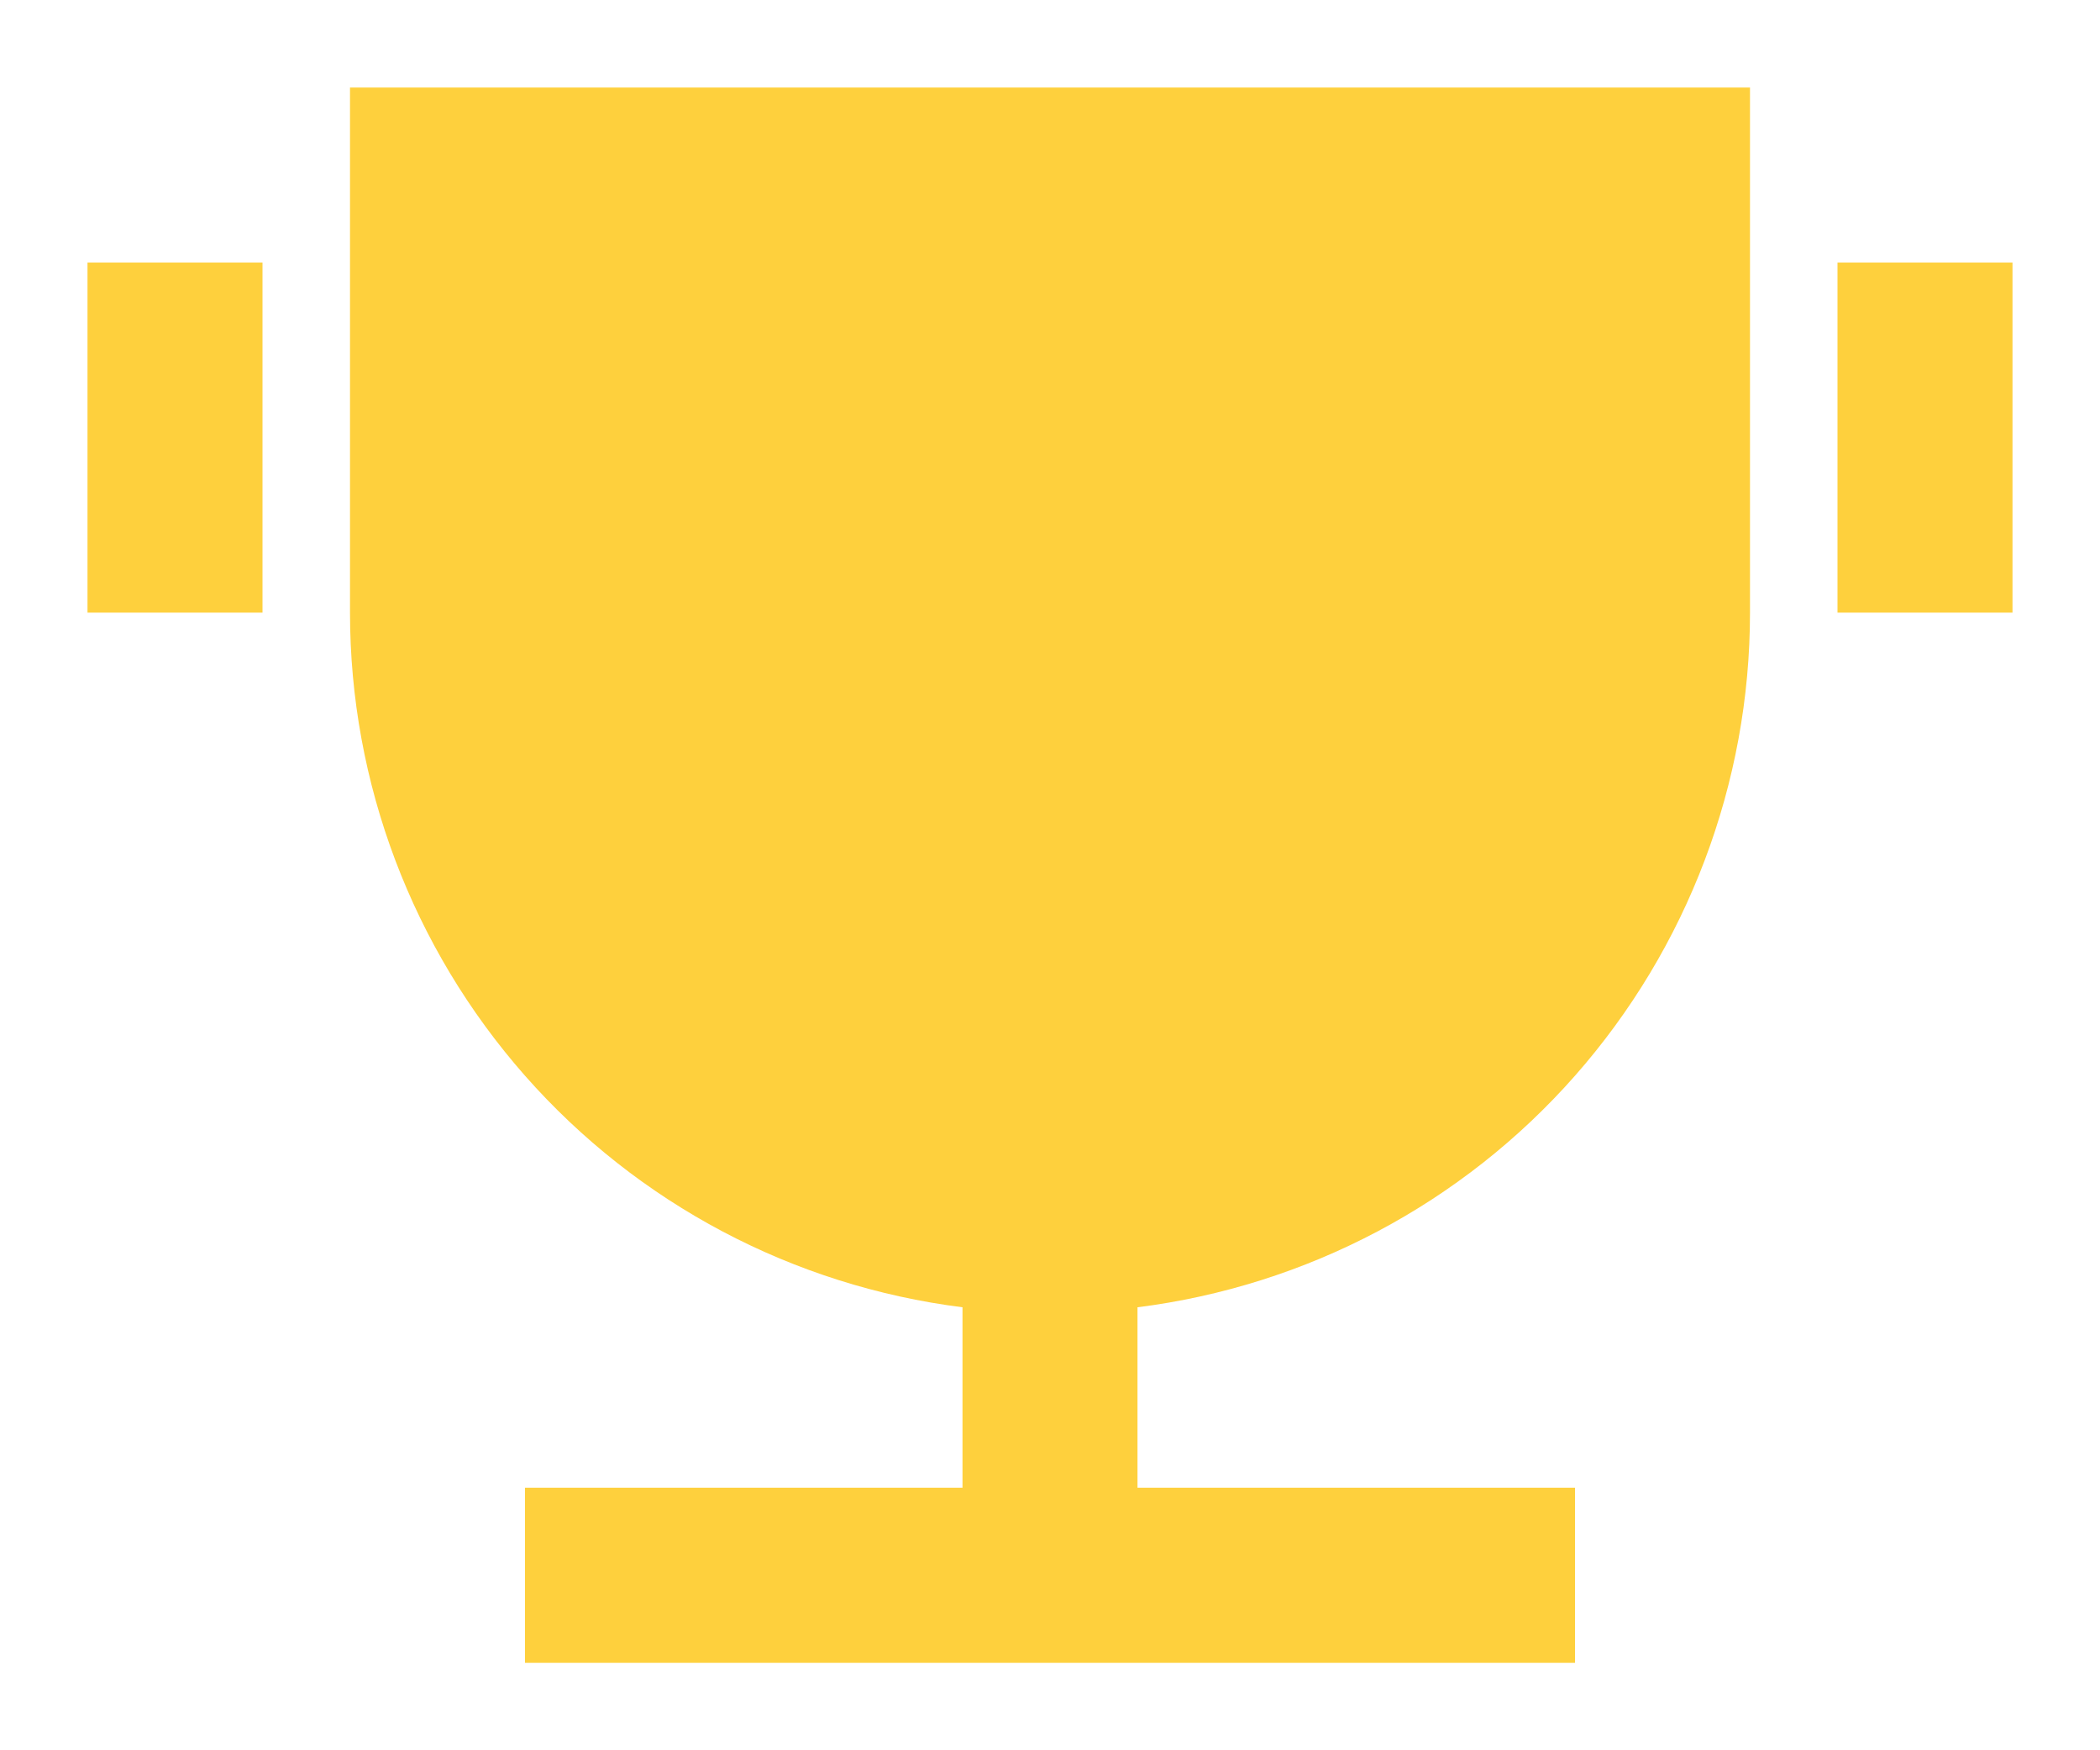 <svg width="12" height="10" viewBox="0 0 12 10" fill="none" xmlns="http://www.w3.org/2000/svg">
<path d="M6.5 7.469V8.5H9V9.5H3V8.5H5.5V7.469C4.533 7.347 3.644 6.877 3 6.146C2.356 5.415 2 4.474 2 3.5V0.5H10V3.5C10 4.474 9.644 5.415 9 6.146C8.356 6.877 7.467 7.347 6.5 7.469ZM0.5 1.5H1.5V3.5H0.5V1.5ZM10.5 1.5H11.5V3.5H10.5V1.5Z" fill="#FED03D"/>
</svg>
